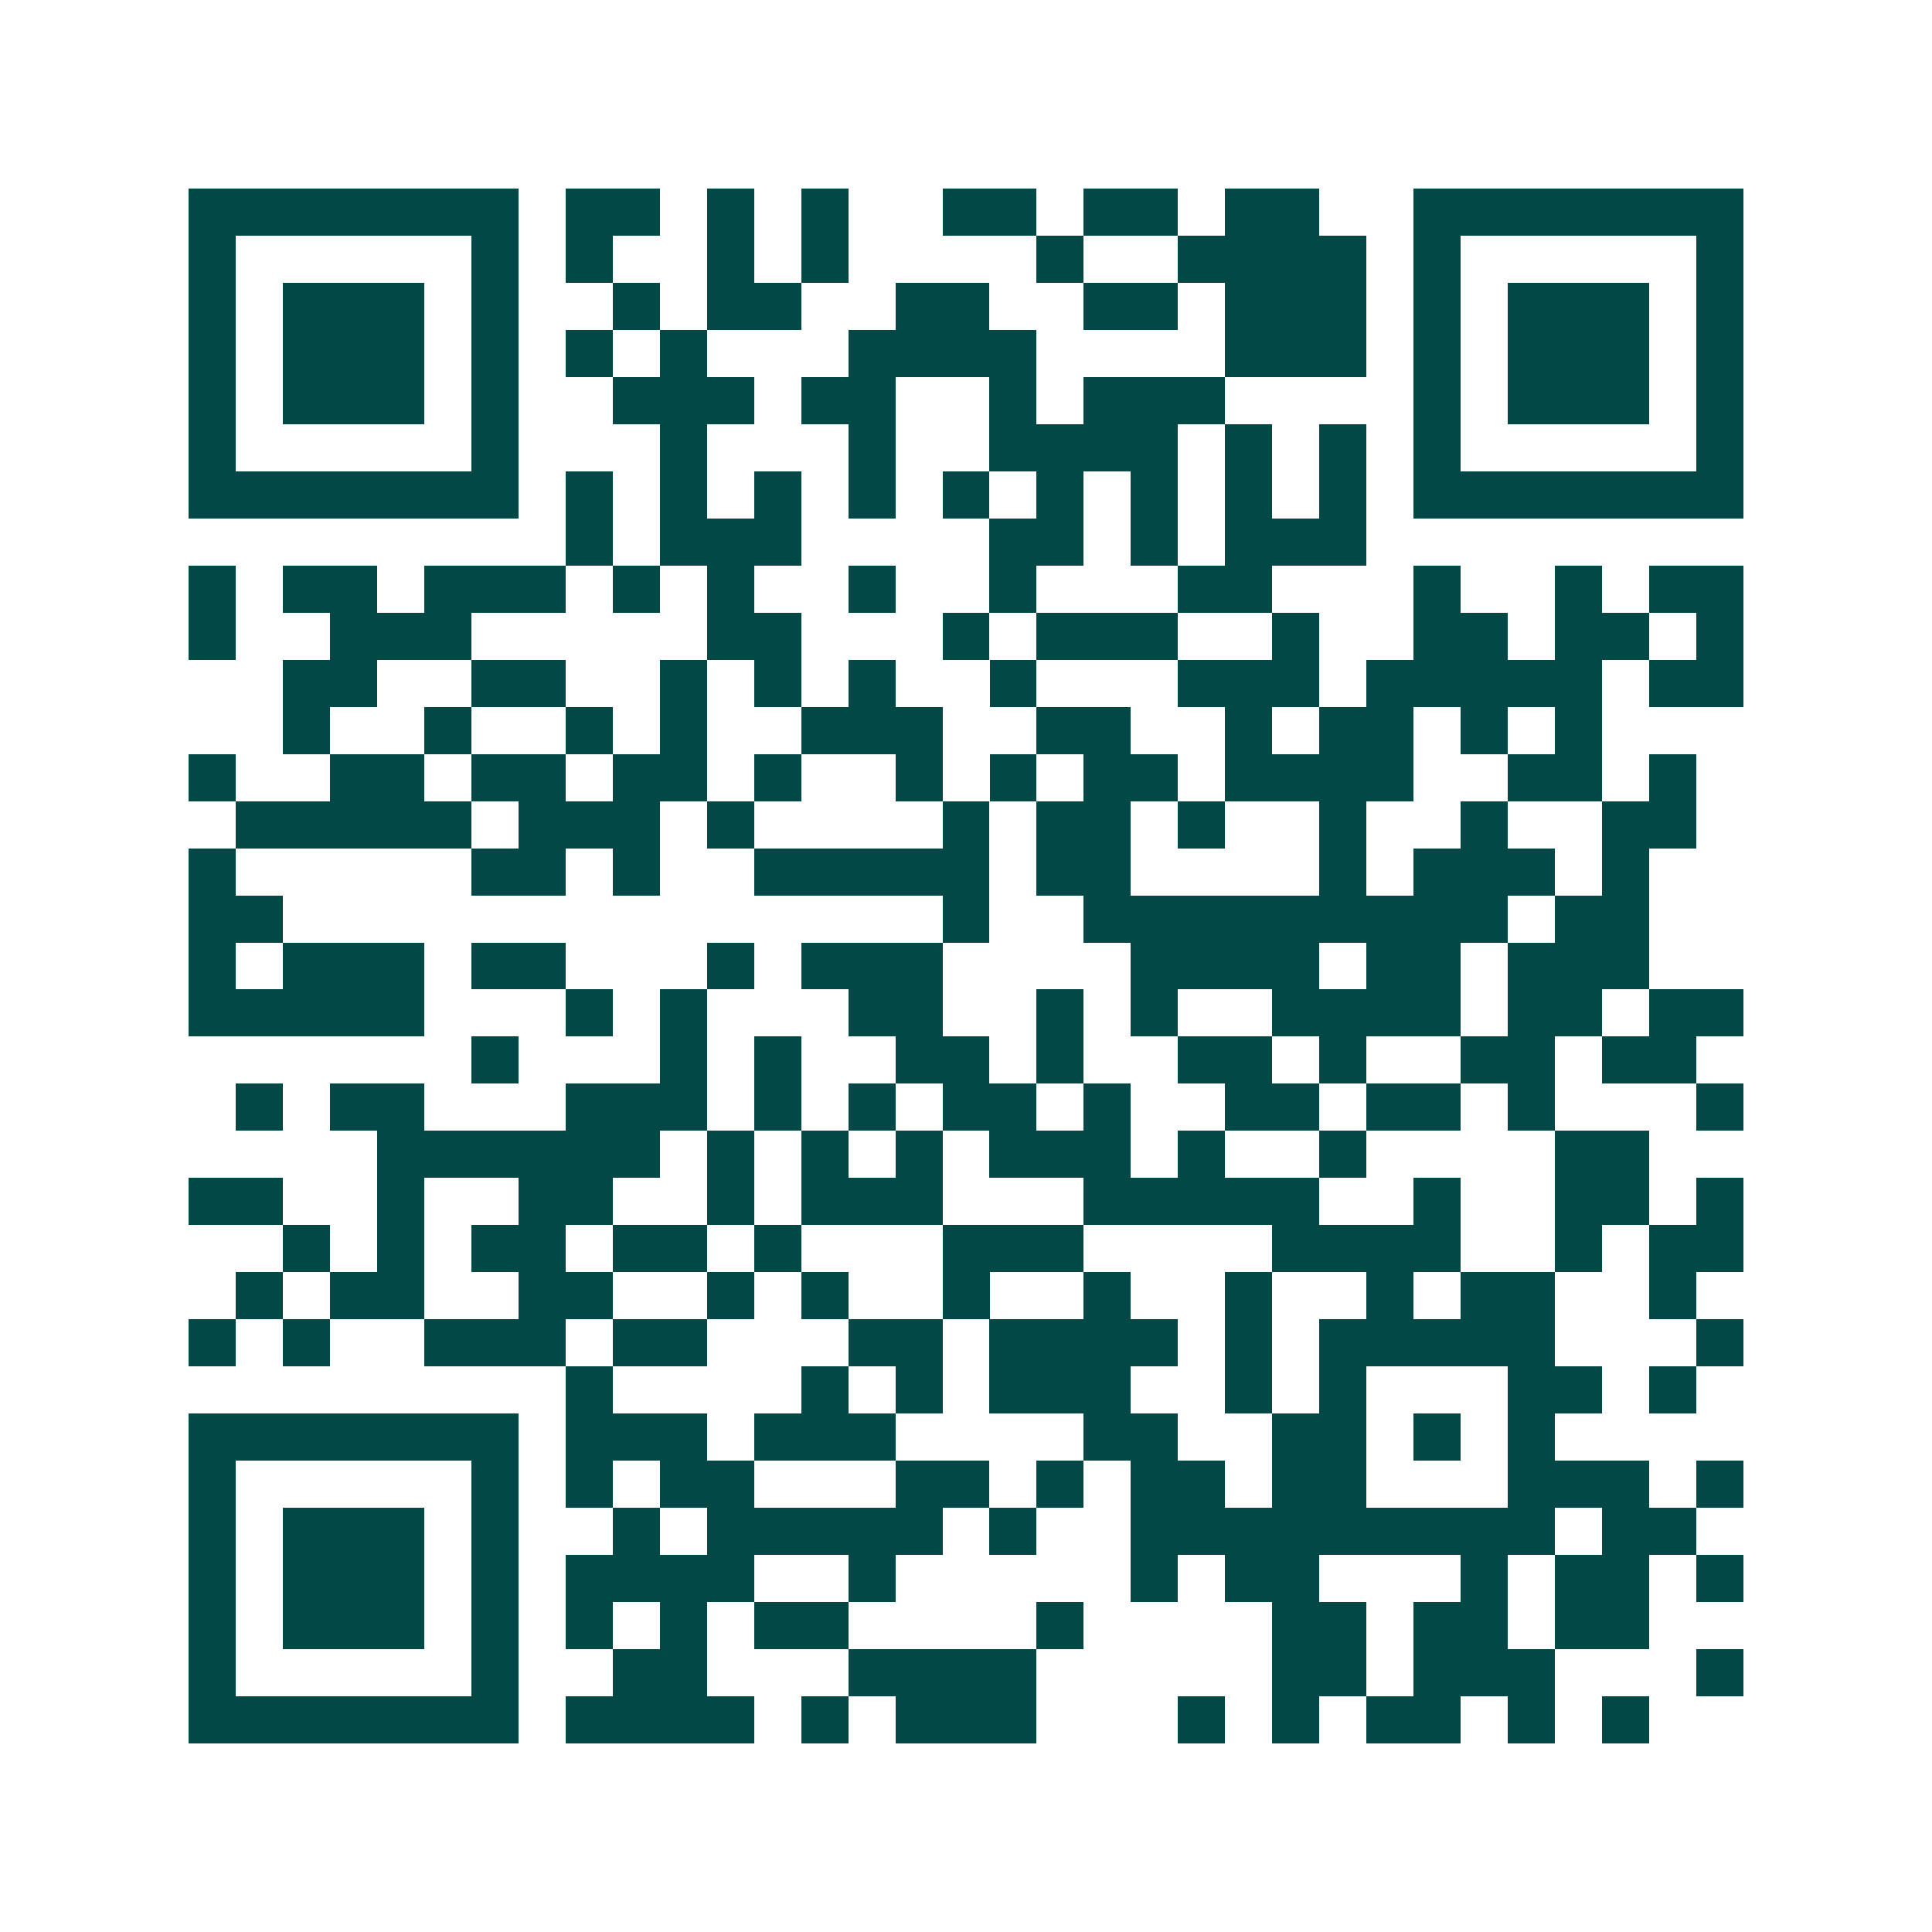 <svg xmlns="http://www.w3.org/2000/svg" width="200" height="200" viewBox="0 0 41 41" shape-rendering="crispEdges"><path fill="#ffffff" d="M0 0h41v41H0z"/><path stroke="#014847" d="M4 4.5h7m1 0h2m1 0h1m1 0h1m2 0h2m1 0h2m1 0h2m2 0h7M4 5.5h1m5 0h1m1 0h1m2 0h1m1 0h1m4 0h1m2 0h4m1 0h1m5 0h1M4 6.5h1m1 0h3m1 0h1m2 0h1m1 0h2m2 0h2m2 0h2m1 0h3m1 0h1m1 0h3m1 0h1M4 7.5h1m1 0h3m1 0h1m1 0h1m1 0h1m3 0h4m4 0h3m1 0h1m1 0h3m1 0h1M4 8.5h1m1 0h3m1 0h1m2 0h3m1 0h2m2 0h1m1 0h3m4 0h1m1 0h3m1 0h1M4 9.5h1m5 0h1m3 0h1m3 0h1m2 0h4m1 0h1m1 0h1m1 0h1m5 0h1M4 10.5h7m1 0h1m1 0h1m1 0h1m1 0h1m1 0h1m1 0h1m1 0h1m1 0h1m1 0h1m1 0h7M12 11.5h1m1 0h3m4 0h2m1 0h1m1 0h3M4 12.5h1m1 0h2m1 0h3m1 0h1m1 0h1m2 0h1m2 0h1m3 0h2m3 0h1m2 0h1m1 0h2M4 13.5h1m2 0h3m5 0h2m3 0h1m1 0h3m2 0h1m2 0h2m1 0h2m1 0h1M6 14.5h2m2 0h2m2 0h1m1 0h1m1 0h1m2 0h1m3 0h3m1 0h5m1 0h2M6 15.5h1m2 0h1m2 0h1m1 0h1m2 0h3m2 0h2m2 0h1m1 0h2m1 0h1m1 0h1M4 16.5h1m2 0h2m1 0h2m1 0h2m1 0h1m2 0h1m1 0h1m1 0h2m1 0h4m2 0h2m1 0h1M5 17.5h5m1 0h3m1 0h1m4 0h1m1 0h2m1 0h1m2 0h1m2 0h1m2 0h2M4 18.5h1m5 0h2m1 0h1m2 0h5m1 0h2m4 0h1m1 0h3m1 0h1M4 19.5h2m14 0h1m2 0h9m1 0h2M4 20.5h1m1 0h3m1 0h2m3 0h1m1 0h3m4 0h4m1 0h2m1 0h3M4 21.5h5m3 0h1m1 0h1m3 0h2m2 0h1m1 0h1m2 0h4m1 0h2m1 0h2M10 22.5h1m3 0h1m1 0h1m2 0h2m1 0h1m2 0h2m1 0h1m2 0h2m1 0h2M5 23.5h1m1 0h2m3 0h3m1 0h1m1 0h1m1 0h2m1 0h1m2 0h2m1 0h2m1 0h1m3 0h1M8 24.5h6m1 0h1m1 0h1m1 0h1m1 0h3m1 0h1m2 0h1m4 0h2M4 25.5h2m2 0h1m2 0h2m2 0h1m1 0h3m3 0h5m2 0h1m2 0h2m1 0h1M6 26.5h1m1 0h1m1 0h2m1 0h2m1 0h1m3 0h3m4 0h4m2 0h1m1 0h2M5 27.5h1m1 0h2m2 0h2m2 0h1m1 0h1m2 0h1m2 0h1m2 0h1m2 0h1m1 0h2m2 0h1M4 28.5h1m1 0h1m2 0h3m1 0h2m3 0h2m1 0h4m1 0h1m1 0h5m3 0h1M12 29.5h1m4 0h1m1 0h1m1 0h3m2 0h1m1 0h1m3 0h2m1 0h1M4 30.5h7m1 0h3m1 0h3m4 0h2m2 0h2m1 0h1m1 0h1M4 31.5h1m5 0h1m1 0h1m1 0h2m3 0h2m1 0h1m1 0h2m1 0h2m3 0h3m1 0h1M4 32.5h1m1 0h3m1 0h1m2 0h1m1 0h5m1 0h1m2 0h9m1 0h2M4 33.5h1m1 0h3m1 0h1m1 0h4m2 0h1m5 0h1m1 0h2m3 0h1m1 0h2m1 0h1M4 34.5h1m1 0h3m1 0h1m1 0h1m1 0h1m1 0h2m4 0h1m4 0h2m1 0h2m1 0h2M4 35.5h1m5 0h1m2 0h2m3 0h4m5 0h2m1 0h3m3 0h1M4 36.5h7m1 0h4m1 0h1m1 0h3m3 0h1m1 0h1m1 0h2m1 0h1m1 0h1"/></svg>
